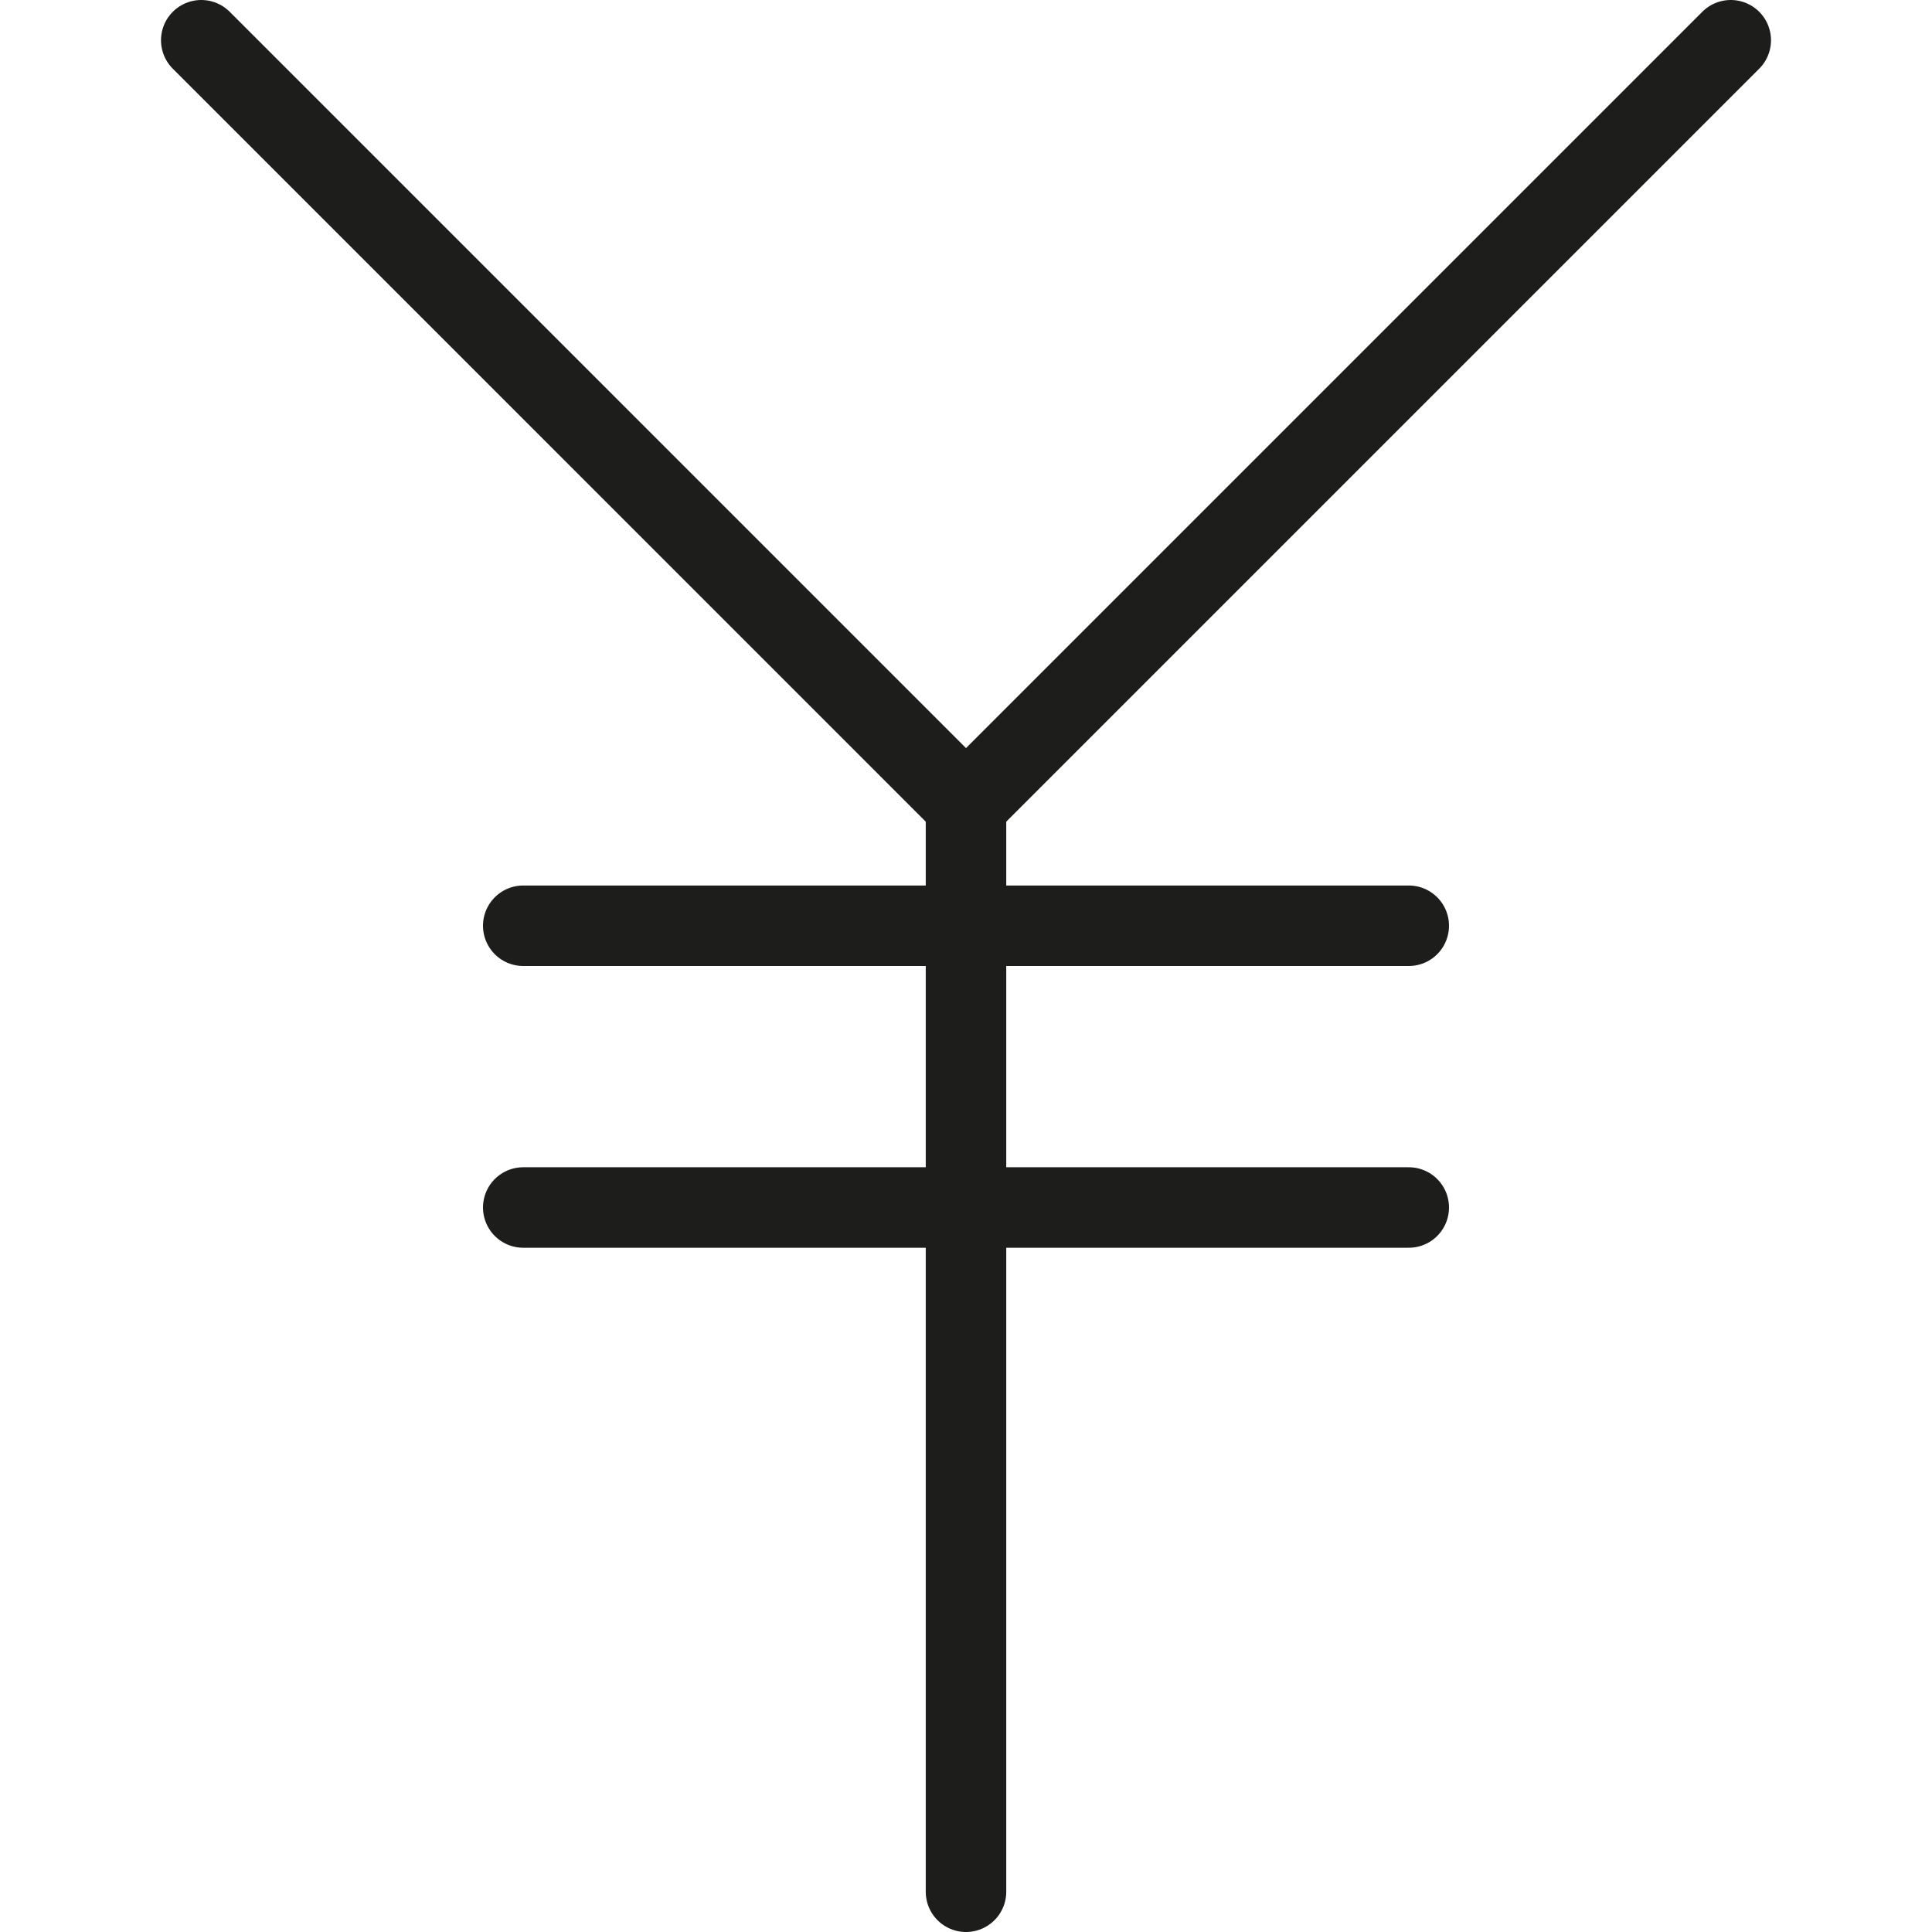 <?xml version="1.0" ?><!-- Скачано с сайта svg4.ru / Downloaded from svg4.ru -->
<svg width="800px" height="800px" viewBox="0 0 48 48" data-name="Layer 1" id="Layer_1" xmlns="http://www.w3.org/2000/svg"><defs><style>.cls-1{fill:none;stroke:#1d1d1b;stroke-linecap:round;stroke-linejoin:round;stroke-width:2px;}</style></defs><title/><line class="cls-1" x1="35" x2="13" y1="30" y2="30"/><line class="cls-1" x1="35" x2="13" y1="23" y2="23"/><line class="cls-1" x1="24" x2="24" y1="20" y2="47"/><line class="cls-1" x1="24" x2="5" y1="20" y2="1"/><line class="cls-1" x1="24" x2="43" y1="20" y2="1"/></svg>